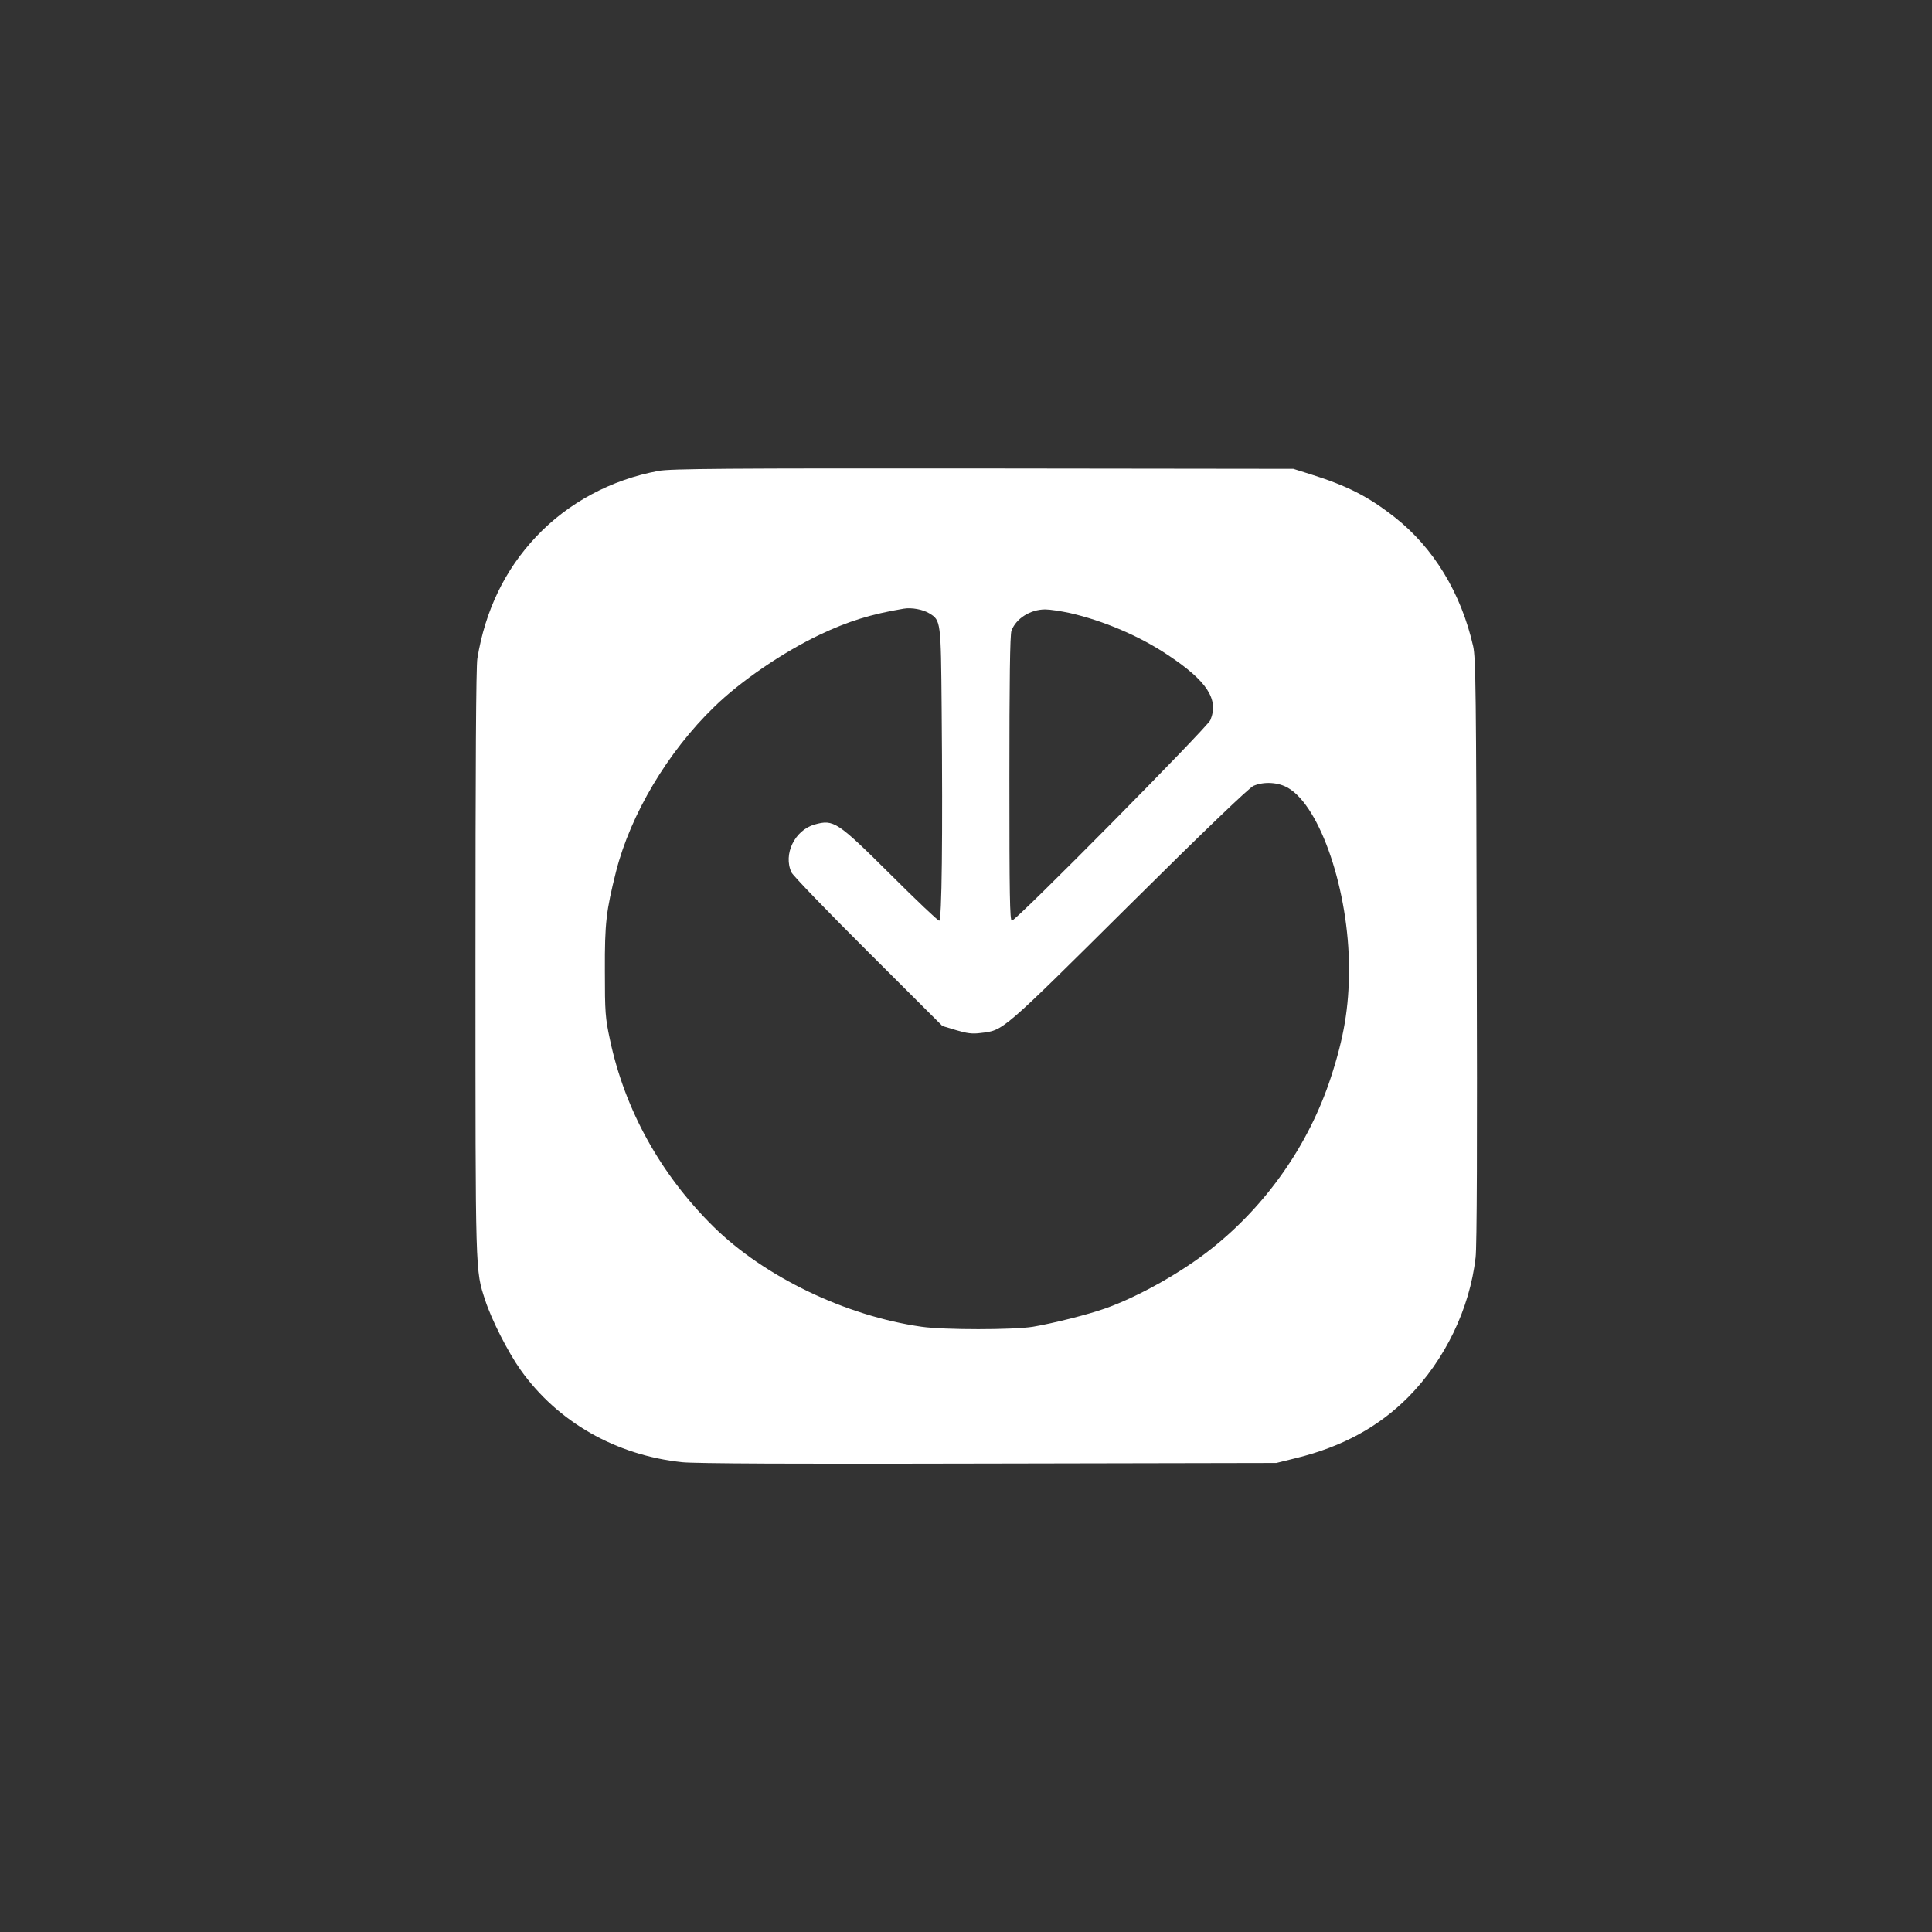 <?xml version="1.0" standalone="no"?>
<!DOCTYPE svg PUBLIC "-//W3C//DTD SVG 20010904//EN"
 "http://www.w3.org/TR/2001/REC-SVG-20010904/DTD/svg10.dtd">
<svg version="1.0" xmlns="http://www.w3.org/2000/svg"
 width="1024pt" height="1024pt" viewBox="0 0 1024 1024"
 preserveAspectRatio="xMidYMid meet">

<rect x="0" y="0" width="1024" height="1024" fill="#333333" stroke="none"/>

<g transform="translate(0,1024) scale(0.1,-0.1)"
fill="#ffffff" stroke="none">
<path d="M3490 7744 c-250 -46 -478 -168 -648 -348 -166 -176 -270 -391 -312
-646 -7 -44 -10 -571 -10 -1615 0 -1667 -1 -1624 51 -1785 34 -105 122 -278
189 -372 196 -275 504 -451 856 -488 67 -7 598 -10 1624 -7 l1525 3 105 26
c245 60 438 166 594 323 195 197 326 469 357 740 7 60 9 610 6 1630 -3 1366
-5 1548 -19 1610 -64 282 -210 522 -415 683 -140 110 -251 167 -449 229 l-89
28 -1645 2 c-1355 1 -1658 -1 -1720 -13z m1436 -755 c61 -37 61 -42 65 -504 6
-685 1 -1125 -13 -1125 -7 0 -123 110 -258 245 -283 281 -301 293 -402 265
-106 -30 -168 -158 -123 -254 9 -18 192 -208 408 -423 l392 -391 73 -22 c57
-17 85 -21 130 -15 121 14 108 3 784 674 410 407 639 626 662 636 56 24 132
19 183 -11 172 -100 323 -548 323 -959 0 -205 -27 -364 -96 -575 -116 -355
-340 -676 -634 -909 -156 -124 -383 -252 -559 -315 -92 -33 -279 -80 -386 -98
-104 -17 -472 -17 -590 0 -403 57 -834 265 -1104 531 -280 277 -469 618 -548
990 -25 117 -27 144 -27 366 -1 255 7 317 59 525 77 304 275 636 520 873 140
137 366 291 560 383 152 72 272 109 445 138 42 7 102 -4 136 -25z m744 2 c179
-41 370 -122 522 -224 206 -137 269 -234 223 -344 -17 -39 -1029 -1063 -1052
-1063 -11 0 -13 140 -13 754 0 510 3 764 11 783 24 65 100 113 179 113 25 0
83 -9 130 -19z"/>
</g>
</svg>
